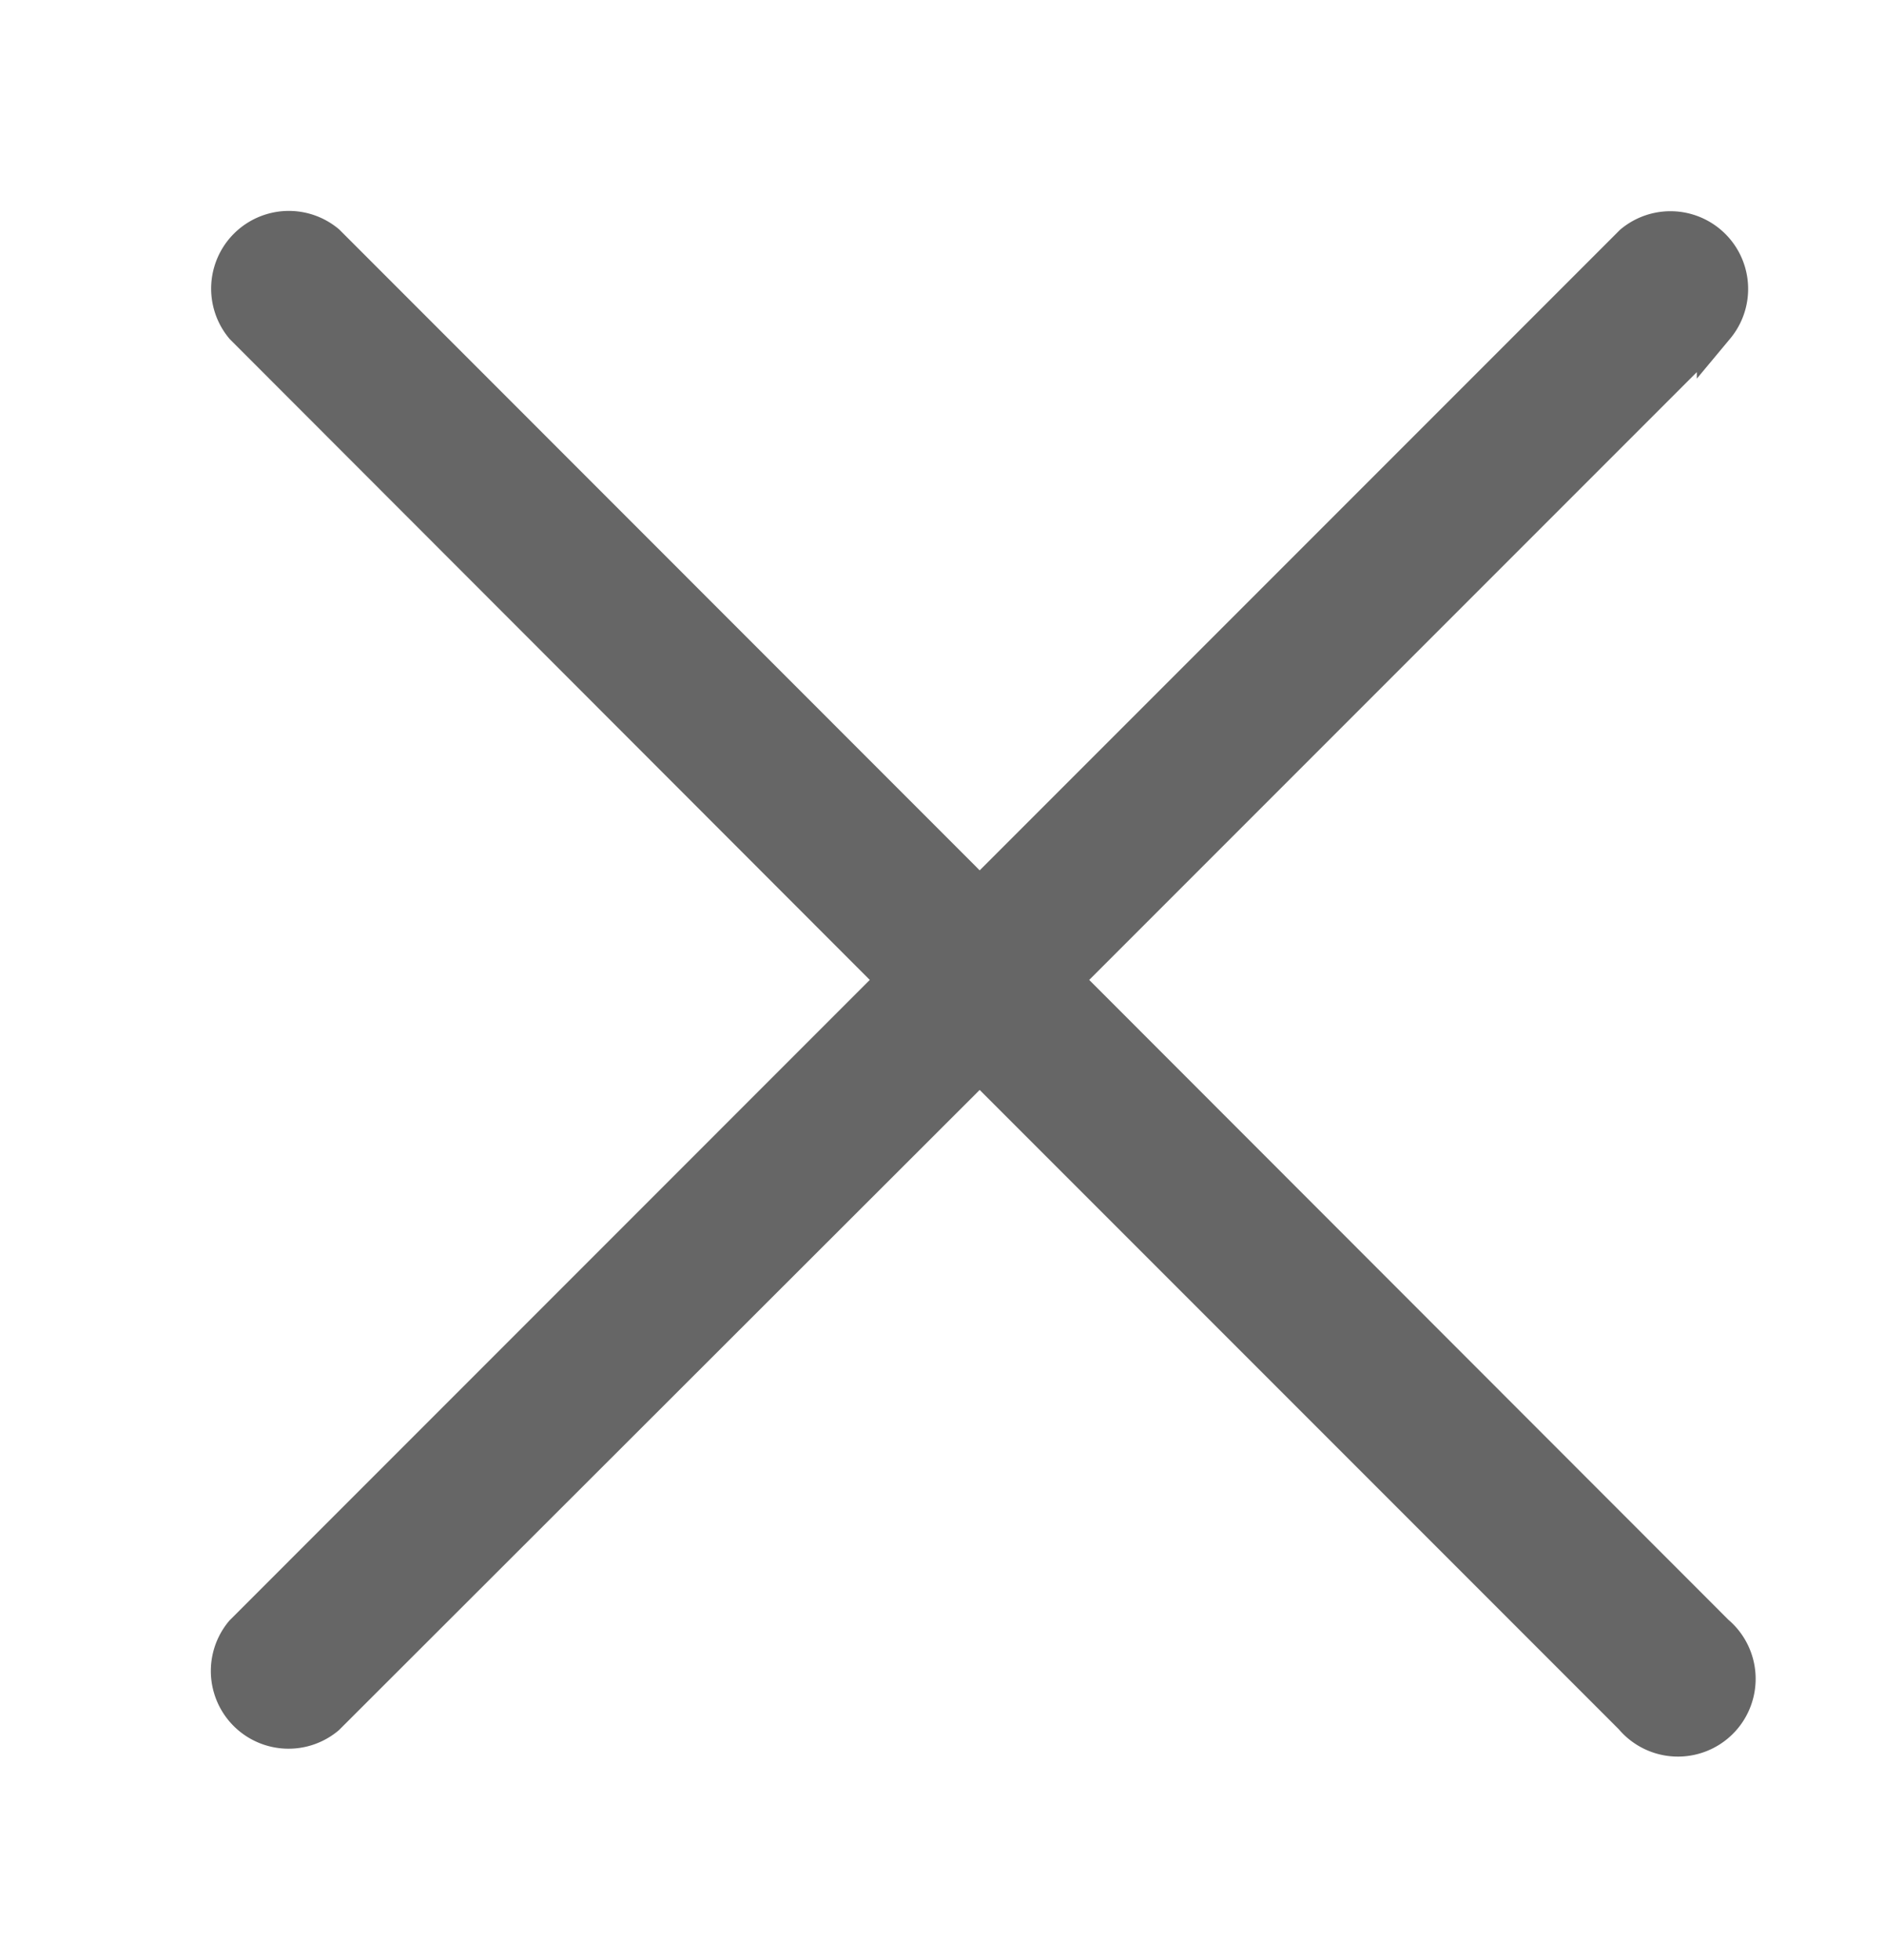 <svg xmlns="http://www.w3.org/2000/svg" width="25" height="26" viewBox="0 0 25 26"><defs><style>.a{fill:#f2f2f2;}.a,.b{opacity:0;}.b,.c{fill:#666;}.c{stroke:#666;stroke-width:0.5px;}</style></defs><g transform="translate(-1014 18.201)"><rect class="a" width="25" height="25" transform="translate(1014 -18.201)"/><g transform="translate(948 -13.787)"><rect class="b" width="24" height="24" transform="translate(67 -2.414)"/><path class="c" d="M11.1,10l8.666-8.666a.781.781,0,0,0-1.1-1.1L10,8.9,1.333.23a.781.781,0,0,0-1.1,1.1L8.895,10,.229,18.667a.781.781,0,0,0,1.1,1.1L10,11.106l8.666,8.666a.781.781,0,1,0,1.1-1.1Z" transform="translate(69 -1.415)"/></g></g></svg>